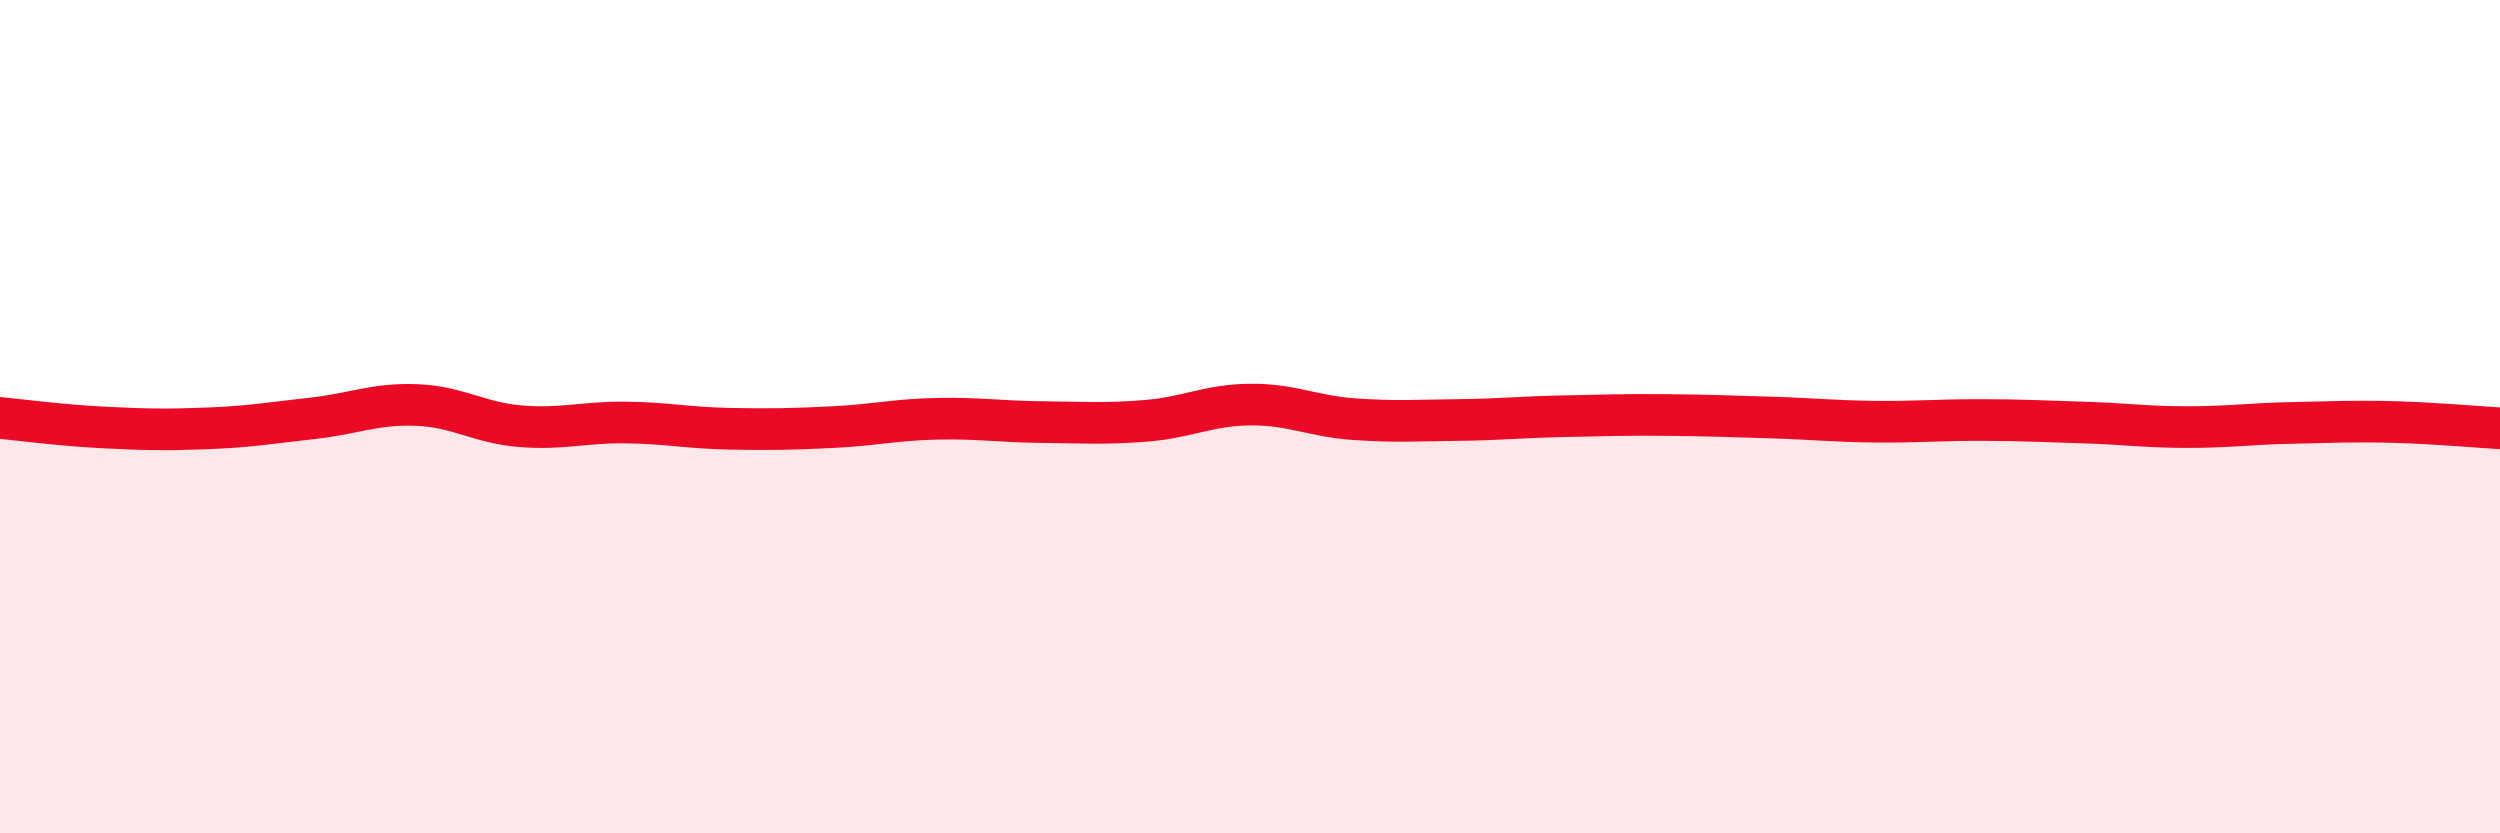 
    <svg width="60" height="20" viewBox="0 0 60 20" xmlns="http://www.w3.org/2000/svg">
      <path
        d="M 0,10.03 C 0.5,10.08 1.5,10.21 2.5,10.26 C 3.5,10.31 4,10.32 5,10.28 C 6,10.24 6.5,10.15 7.5,10.04 C 8.5,9.93 9,9.68 10,9.72 C 11,9.76 11.5,10.15 12.5,10.23 C 13.5,10.31 14,10.13 15,10.14 C 16,10.15 16.5,10.27 17.5,10.29 C 18.5,10.31 19,10.3 20,10.25 C 21,10.2 21.5,10.07 22.5,10.05 C 23.5,10.03 24,10.12 25,10.13 C 26,10.14 26.5,10.18 27.5,10.1 C 28.5,10.02 29,9.72 30,9.71 C 31,9.7 31.5,9.99 32.5,10.06 C 33.5,10.13 34,10.09 35,10.08 C 36,10.07 36.5,10.01 37.5,9.99 C 38.5,9.97 39,9.95 40,9.96 C 41,9.97 41.5,9.99 42.5,10.02 C 43.5,10.05 44,10.11 45,10.12 C 46,10.13 46.5,10.08 47.5,10.08 C 48.5,10.08 49,10.11 50,10.14 C 51,10.17 51.5,10.25 52.5,10.25 C 53.5,10.25 54,10.17 55,10.15 C 56,10.13 56.5,10.1 57.5,10.13 C 58.5,10.16 59.5,10.25 60,10.28L60 20L0 20Z"
        fill="#EB0A25"
        opacity="0.1"
        stroke-linecap="round"
        stroke-linejoin="round"
      />
      <path
        d="M 0,10.03 C 0.5,10.08 1.5,10.21 2.5,10.26 C 3.5,10.31 4,10.32 5,10.28 C 6,10.24 6.5,10.15 7.5,10.04 C 8.5,9.93 9,9.68 10,9.72 C 11,9.76 11.5,10.15 12.5,10.23 C 13.5,10.31 14,10.13 15,10.14 C 16,10.15 16.5,10.27 17.5,10.29 C 18.5,10.31 19,10.3 20,10.25 C 21,10.2 21.5,10.07 22.5,10.05 C 23.5,10.03 24,10.12 25,10.13 C 26,10.14 26.5,10.18 27.5,10.1 C 28.5,10.02 29,9.72 30,9.71 C 31,9.7 31.5,9.99 32.5,10.06 C 33.5,10.13 34,10.09 35,10.08 C 36,10.07 36.5,10.01 37.5,9.99 C 38.5,9.97 39,9.95 40,9.96 C 41,9.97 41.5,9.99 42.5,10.02 C 43.5,10.05 44,10.11 45,10.12 C 46,10.13 46.5,10.08 47.5,10.08 C 48.5,10.08 49,10.11 50,10.14 C 51,10.17 51.5,10.25 52.5,10.25 C 53.5,10.25 54,10.17 55,10.15 C 56,10.13 56.5,10.1 57.5,10.13 C 58.5,10.16 59.5,10.25 60,10.28"
        stroke="#EB0A25"
        stroke-width="1"
        fill="none"
        stroke-linecap="round"
        stroke-linejoin="round"
      />
    </svg>
  